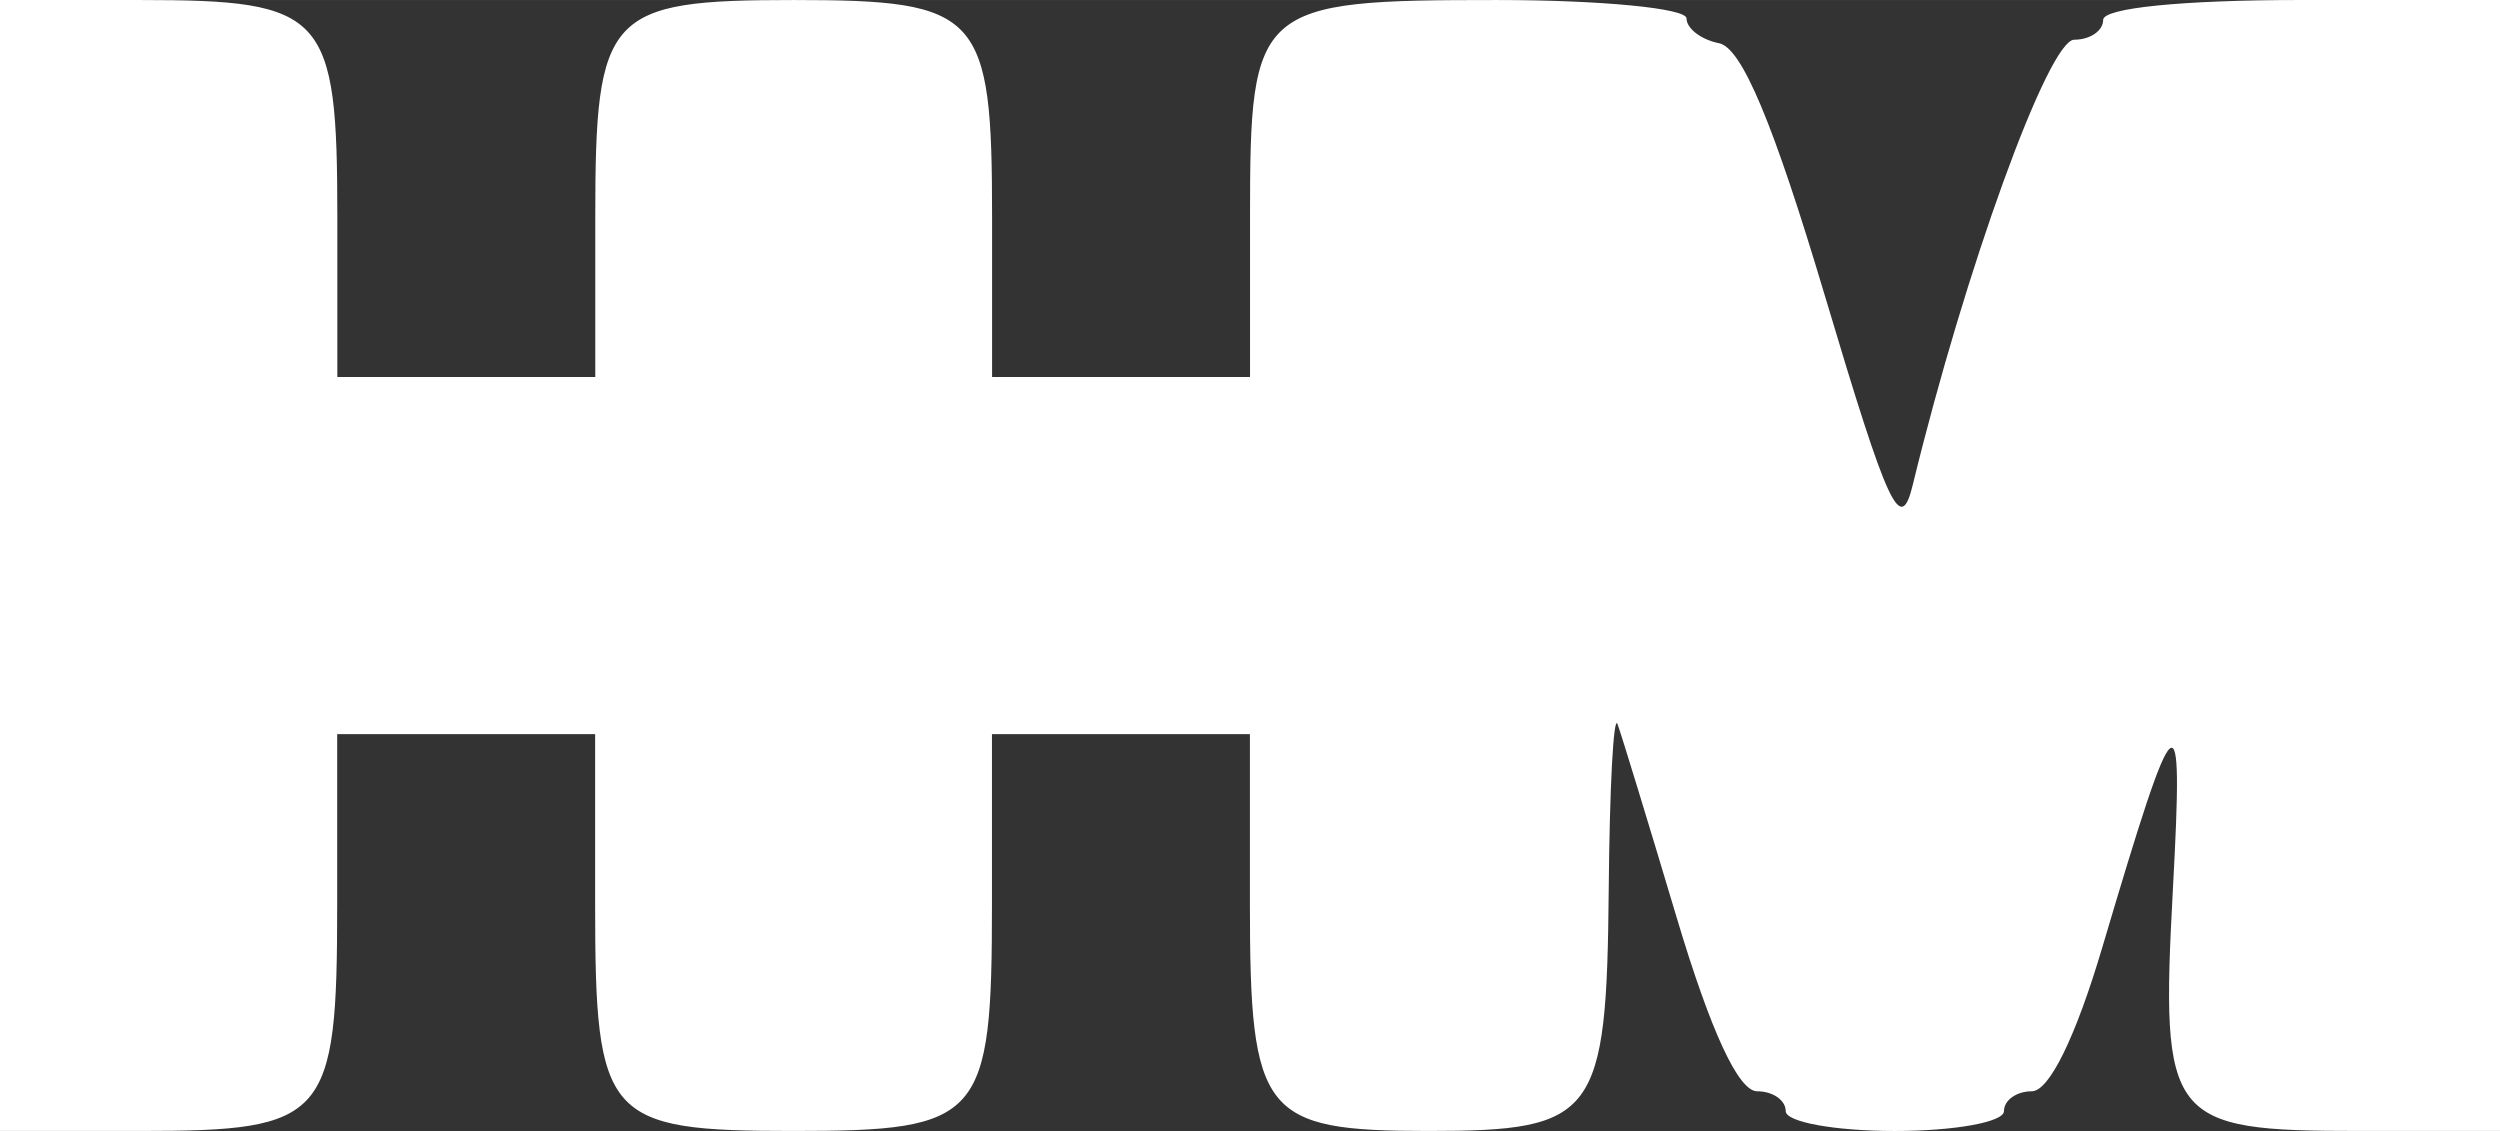 <?xml version="1.0" encoding="UTF-8" standalone="no"?>
<svg id="svg4421" xmlns:rdf="http://www.w3.org/1999/02/22-rdf-syntax-ns#" xmlns="http://www.w3.org/2000/svg" height="53.438" viewBox="0 0 118.125 53.438" width="118.12" version="1.1" xmlns:cc="http://creativecommons.org/ns#" xmlns:dc="http://purl.org/dc/elements/1.1/">
 <rect x="0" y="0" width="118.125" height="53.438" fill="#333333" stroke="none"/>
 <path id="path4433" fill="#ffffff" d="m0 26.719v-26.719h6.63c8.738 0 9.309 0.628 9.309 10.246v7.567h6.094 6.094v-7.567c-0.001-9.631 0.562-10.246 9.374-10.246 8.812 0 9.375 0.615 9.375 10.246v7.567h6.094 6.094v-7.567c-0.001-9.996 0.284-10.246 11.651-10.246 4.936 0 8.974 0.391 8.974 0.869s0.691 1.005 1.534 1.172c1.079 0.213 2.566 3.763 5.011 11.96 3.002 10.065 3.568 11.281 4.145 8.906 2.474-10.183 6.41-21.032 7.63-21.032 0.751 0 1.366-0.422 1.366-0.938 0-0.562 3.745-0.938 9.375-0.938h9.375v26.719 26.719h-6.63c-9.06 0-9.417-0.461-8.826-11.412 0.51-9.456 0.207-9.206-3.336 2.74-1.26 4.249-2.509 6.797-3.331 6.797-0.723 0-1.315 0.422-1.315 0.938s-2.32 0.938-5.156 0.938-5.156-0.422-5.156-0.938-0.607-0.938-1.349-0.938c-0.885 0-2.194-2.825-3.801-8.203-1.348-4.512-2.606-8.625-2.795-9.141-0.189-0.516-0.377 2.995-0.418 7.801-0.095 10.722-0.613 11.418-8.516 11.418-7.833 0-8.438-0.767-8.438-10.714v-8.036h-6.094-6.094v8.036c0 10.154-0.49 10.714-9.375 10.714s-9.375-0.561-9.375-10.714v-8.036h-6.094-6.094v8.036c0 10.14-0.499 10.714-9.308 10.714h-6.628v-26.719z"/>
</svg>
